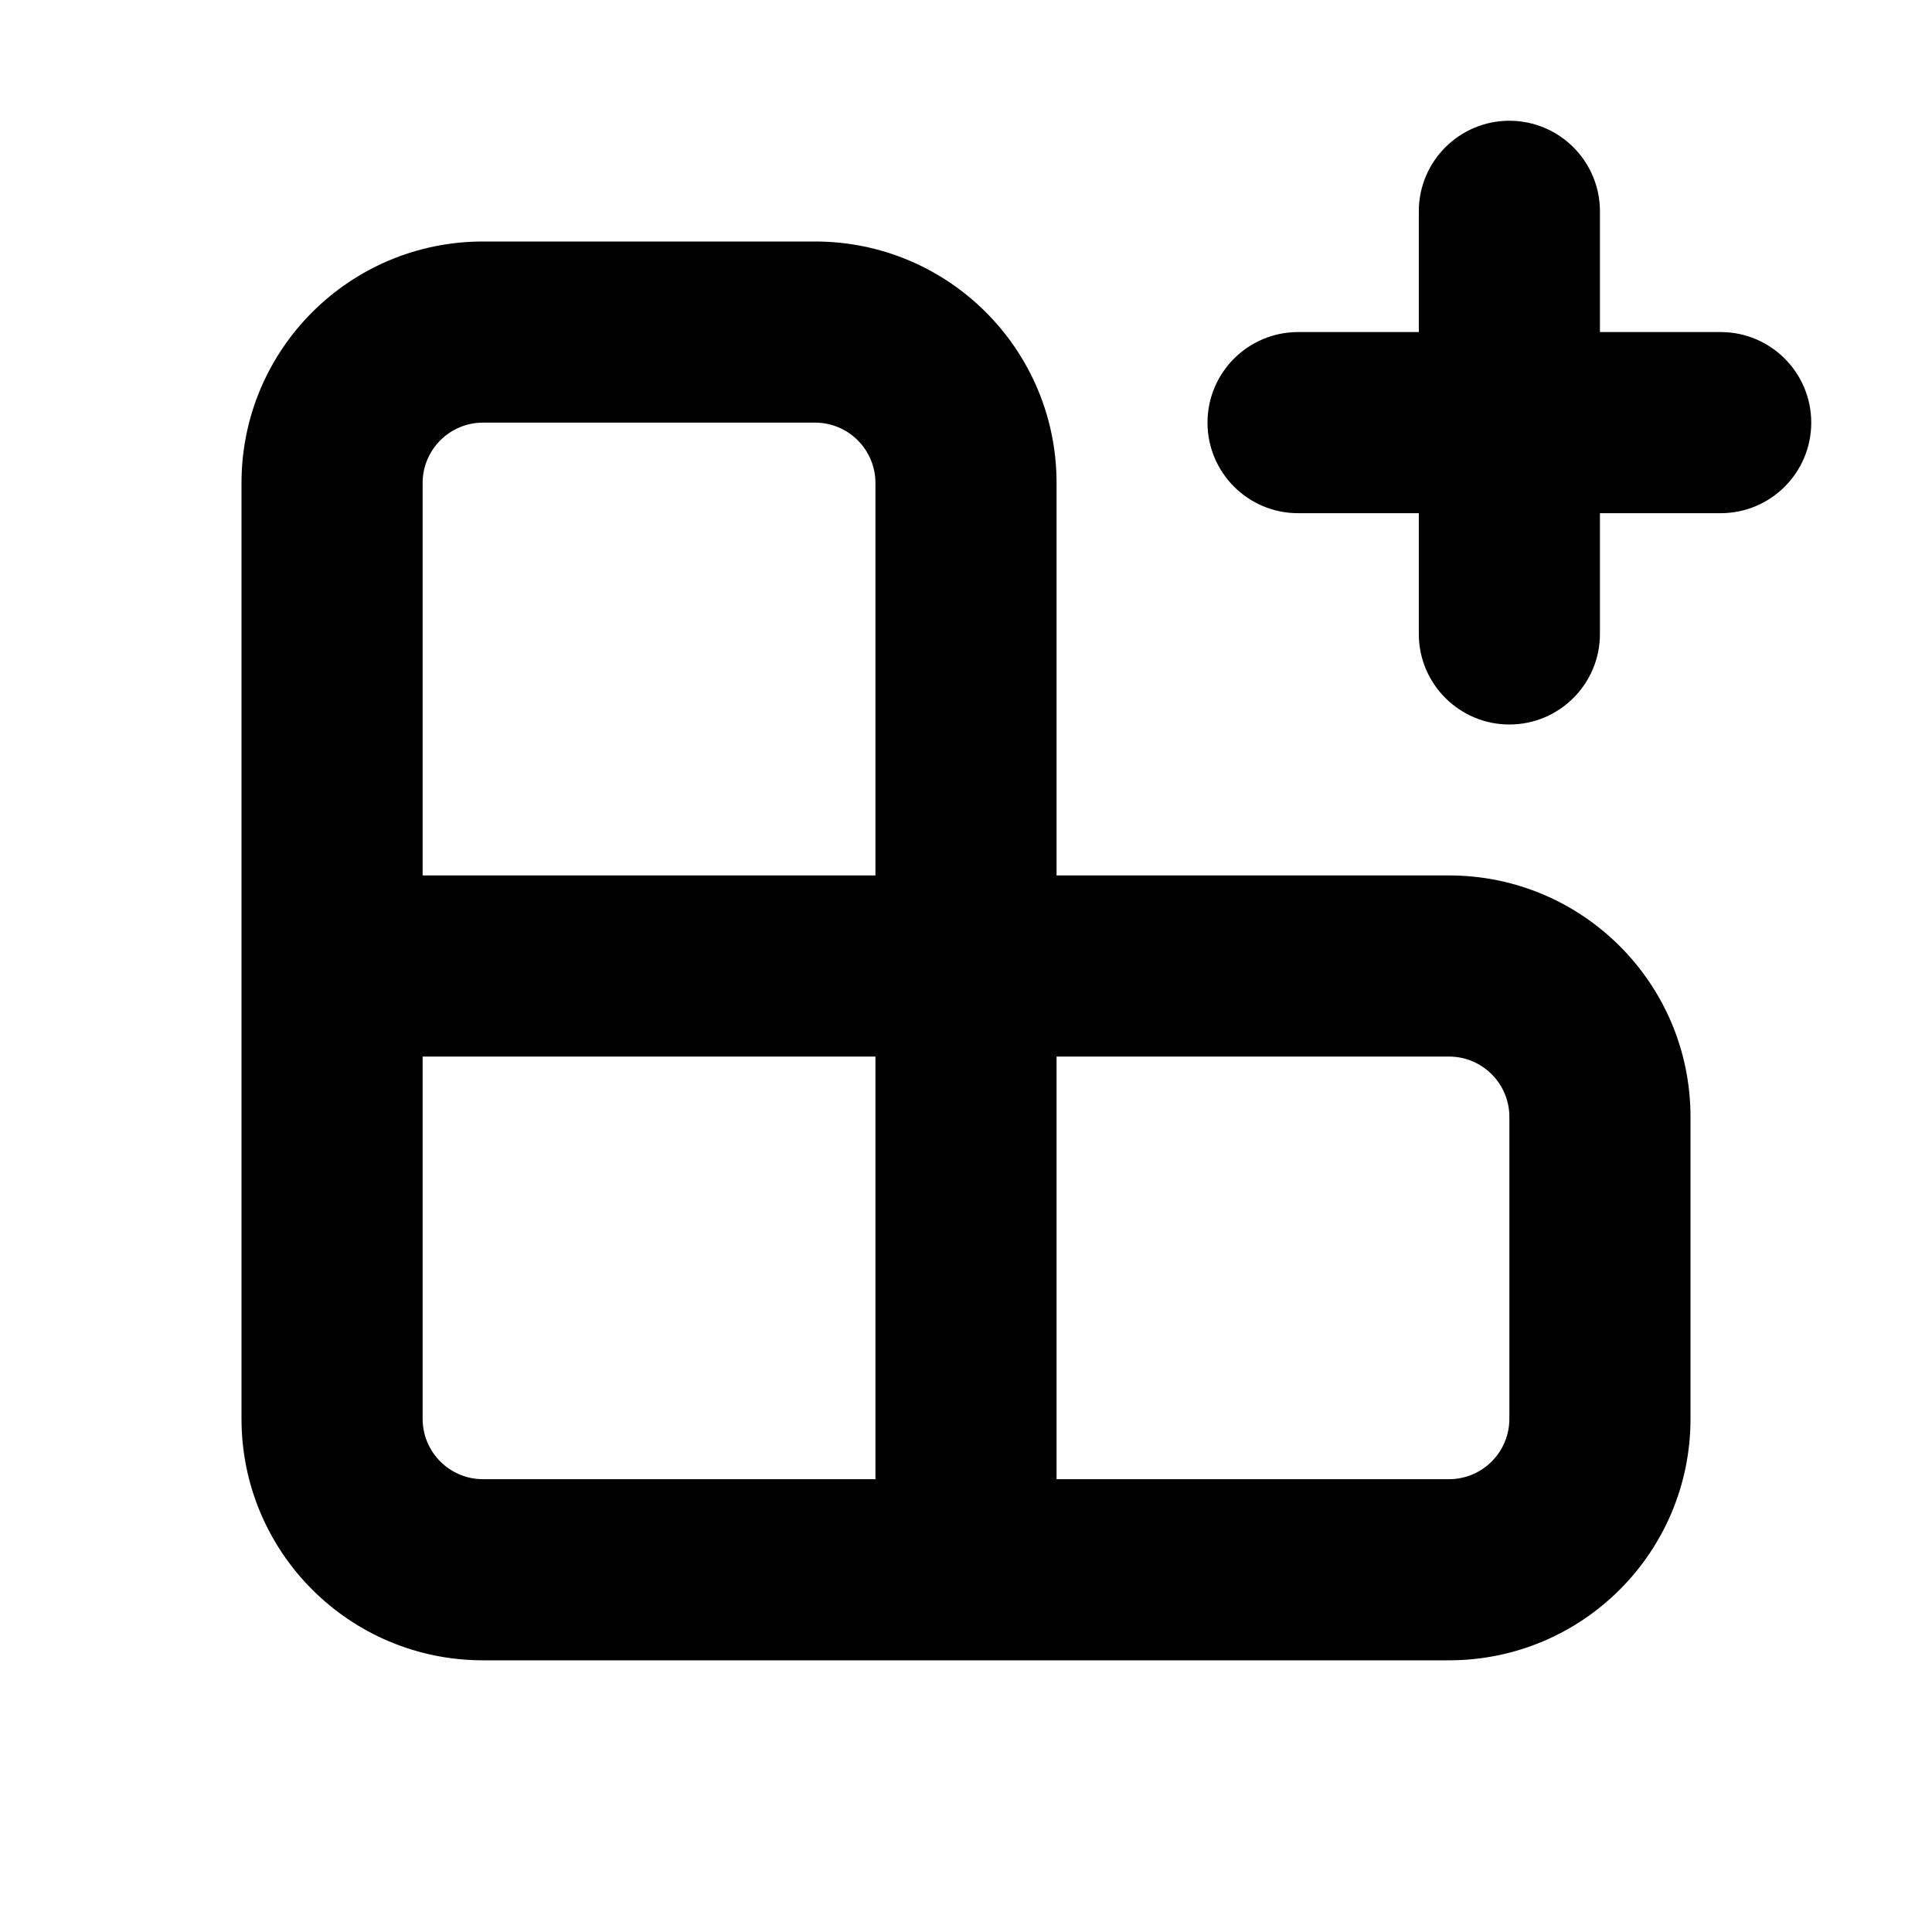 <svg xmlns="http://www.w3.org/2000/svg" viewBox="0 0 16 16" fill="none"><path d="M13.25 1.75C13.25 1.336 12.914 1 12.5 1C12.086 1 11.75 1.336 11.75 1.75V2.75H10.75C10.336 2.75 10 3.086 10 3.5C10 3.914 10.336 4.25 10.75 4.25H11.75V5.25C11.75 5.664 12.086 6 12.5 6C12.914 6 13.25 5.664 13.25 5.25V4.25H14.25C14.664 4.25 15 3.914 15 3.5C15 3.086 14.664 2.75 14.25 2.75H13.25V1.75ZM4 2C2.895 2 2 2.895 2 4V11.75C2 12.855 2.895 13.75 4 13.75H12C13.105 13.75 14 12.855 14 11.75V9.25C14 8.145 13.105 7.25 12 7.25H8.75V4C8.75 2.895 7.855 2 6.75 2H4ZM7.25 8.75V12.25H4C3.724 12.25 3.5 12.026 3.5 11.75V8.75H7.25ZM7.25 4V7.25H3.5V4C3.5 3.724 3.724 3.5 4 3.5H6.75C7.026 3.5 7.25 3.724 7.25 4ZM12 12.25H8.75V8.75H12C12.276 8.75 12.5 8.974 12.5 9.25V11.75C12.5 12.026 12.276 12.25 12 12.25Z" fill="currentColor"/></svg>